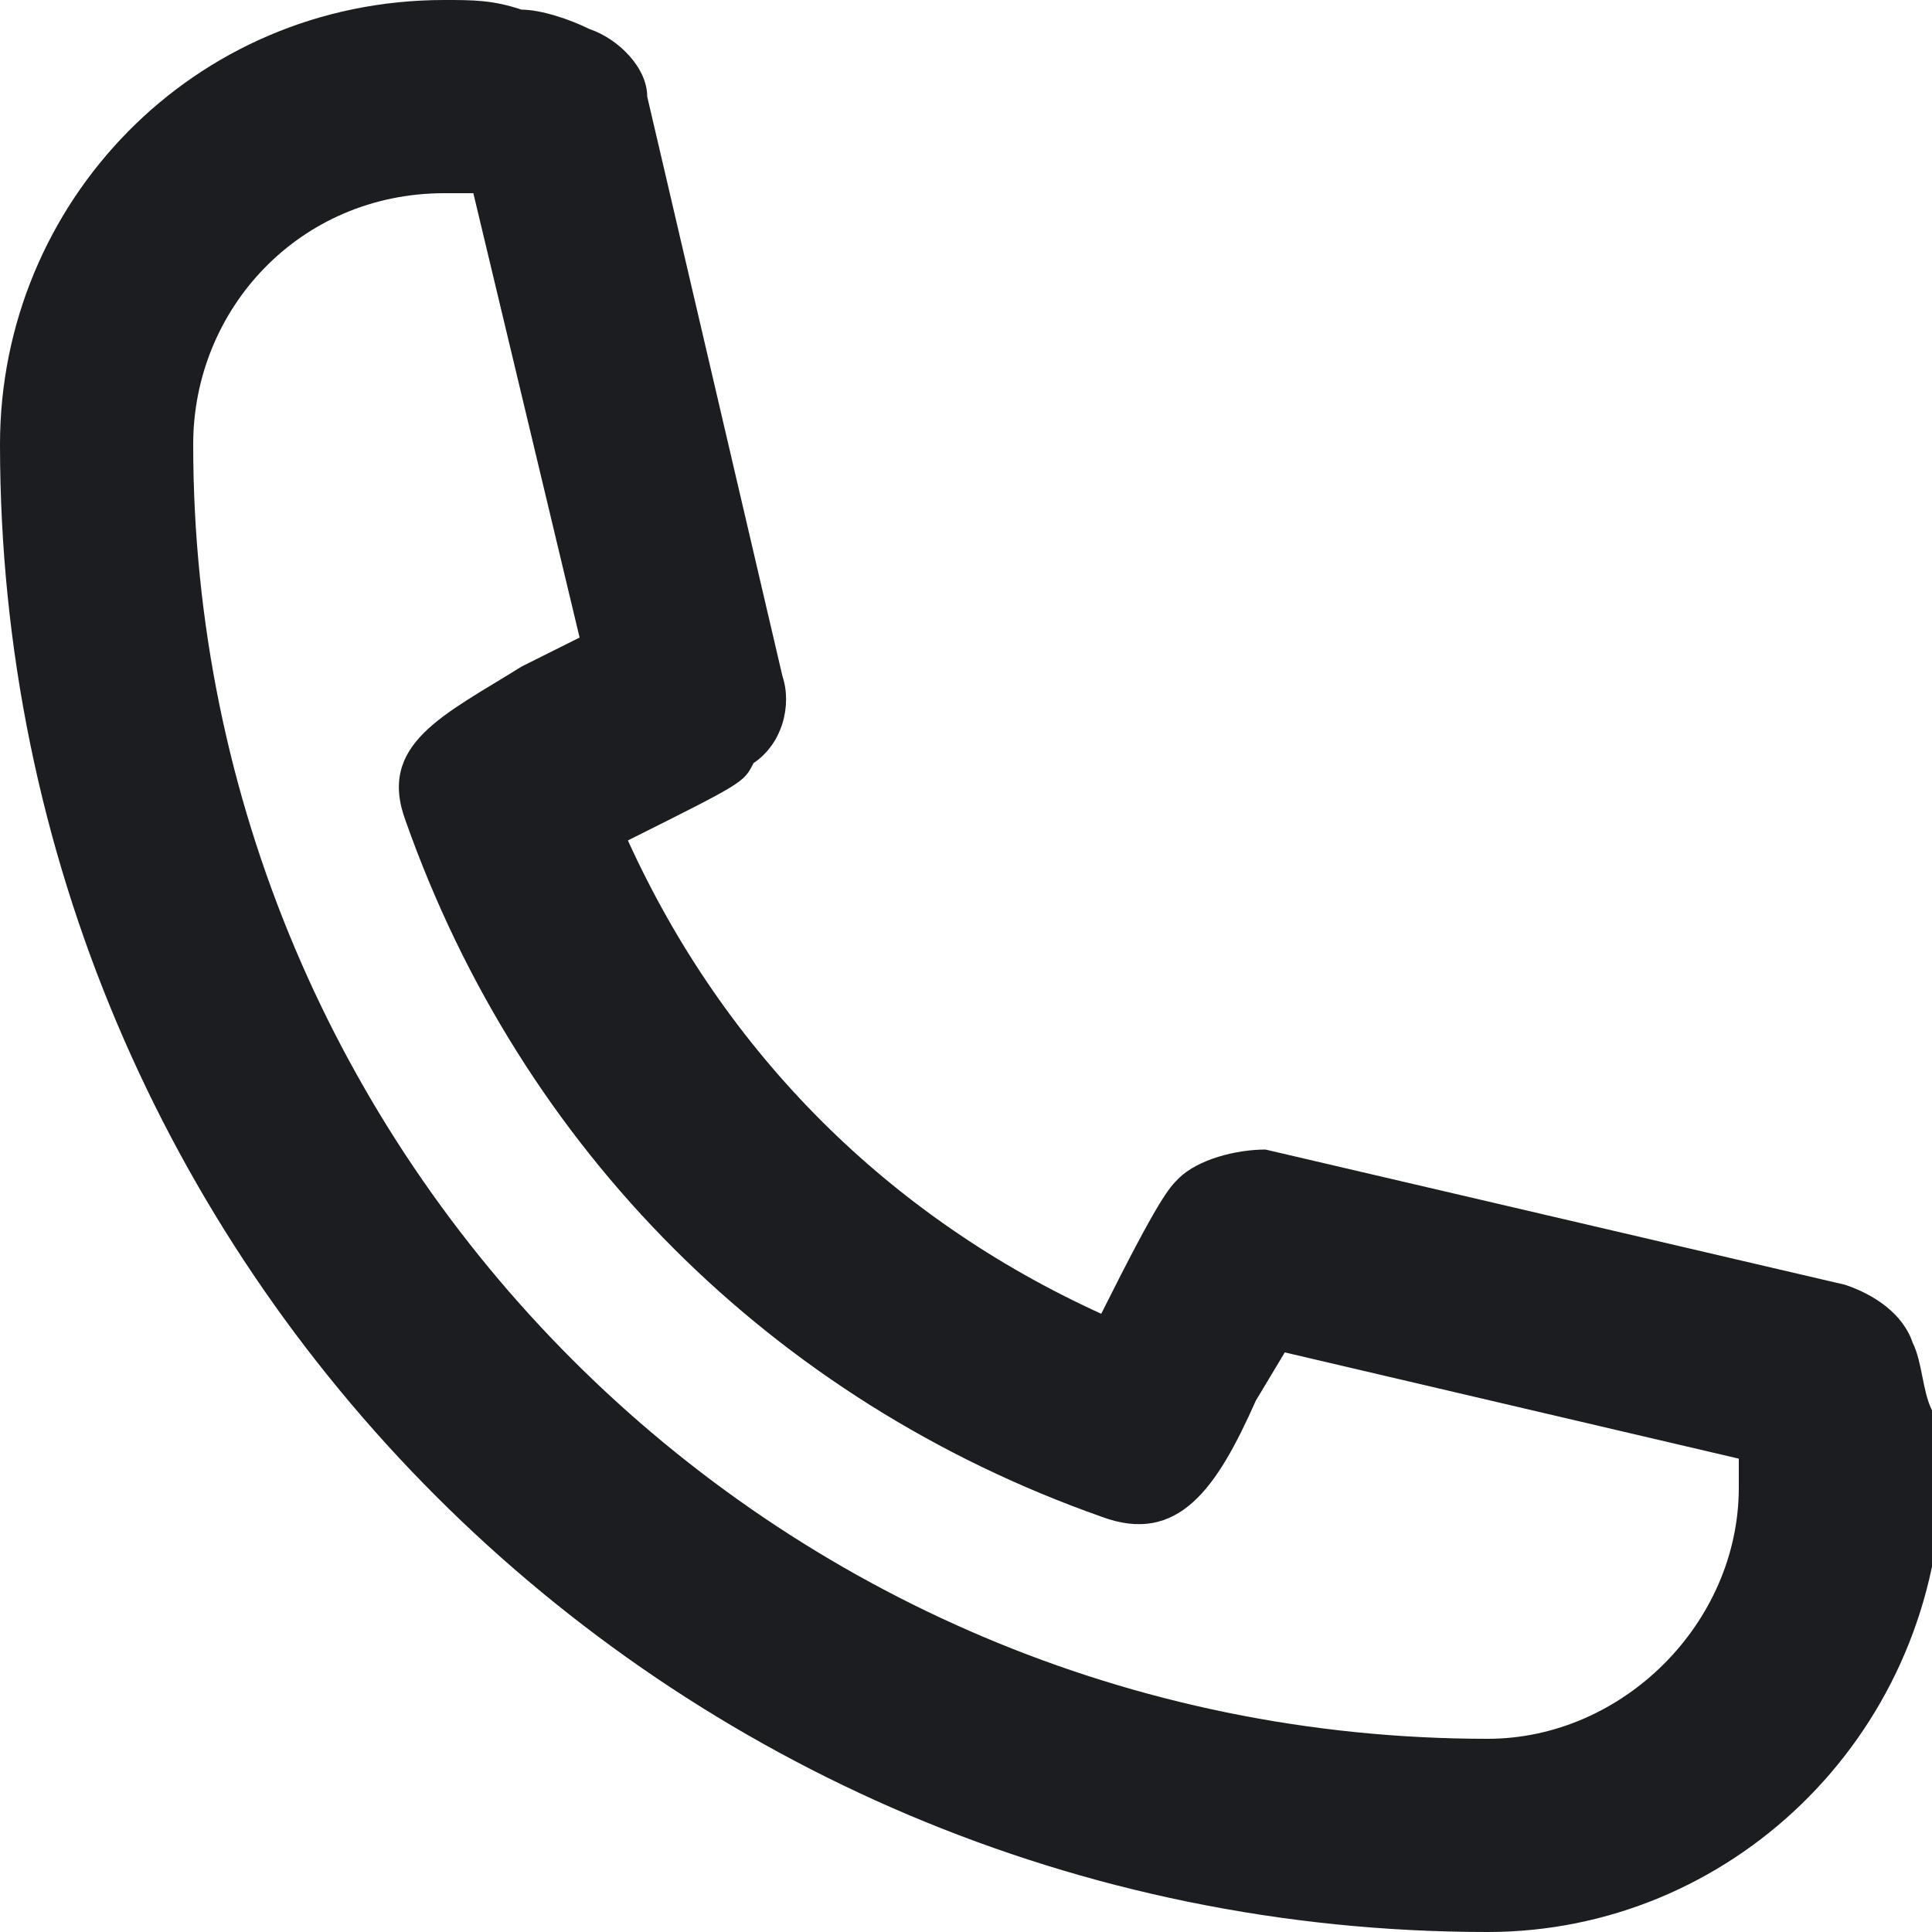 <svg version="1.1" id="Capa_1" xmlns="http://www.w3.org/2000/svg" xmlns:xlink="http://www.w3.org/1999/xlink" x="0px" y="0px"
	 viewBox="0 0 20 20" style="enable-background:new 0 0 20 20;" xml:space="preserve">
<style type="text/css">
	.st0{fill:#1C1D21;}
</style>
<path class="st0" d="M15.4,20C6.9,20,0,13.1,0,4.6C0,2.1,2,0,4.6,0c0.3,0,0.5,0,0.8,0.1c0.2,0,0.5,0.1,0.7,0.2
	C6.4,0.4,6.7,0.7,6.7,1l1.4,6c0.1,0.3,0,0.7-0.3,0.9C7.7,8.1,7.7,8.1,6.5,8.7c1,2.2,2.7,3.9,4.9,4.9c0.6-1.2,0.7-1.3,0.8-1.4
	c0.2-0.2,0.6-0.3,0.9-0.3l6,1.4c0.3,0.1,0.6,0.3,0.7,0.6c0.1,0.2,0.1,0.5,0.2,0.7c0,0.3,0.1,0.5,0.1,0.8C20,18,17.9,20,15.4,20z
	 M4.6,2C3.1,2,2,3.2,2,4.6C2,12,8,18,15.4,18c1.4,0,2.6-1.2,2.6-2.6v-0.3L13.3,14L13,14.5c-0.4,0.9-0.8,1.5-1.6,1.2
	c-3.4-1.2-6-3.8-7.2-7.2C3.9,7.7,4.6,7.4,5.4,6.9L6,6.6L4.9,2H4.6z"/>
</svg>

